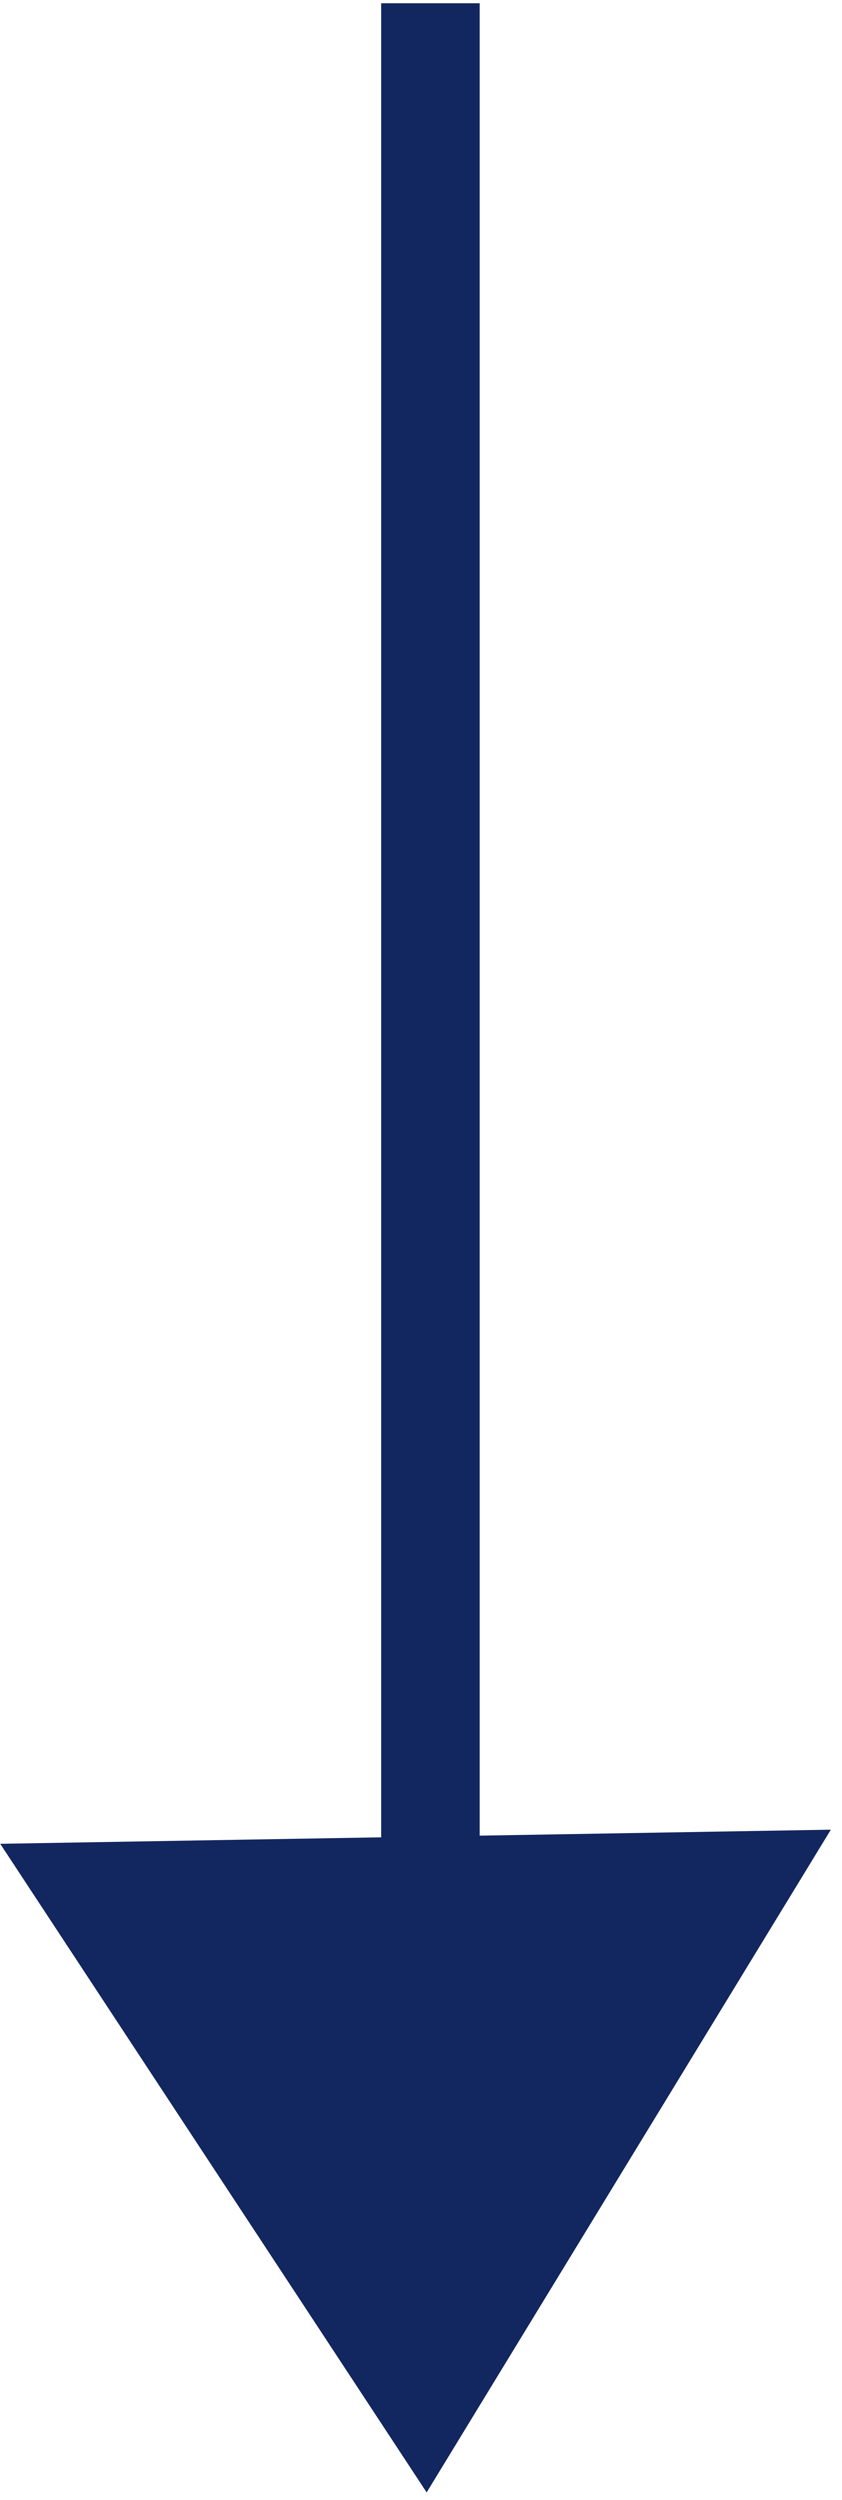 <svg xmlns="http://www.w3.org/2000/svg" width="25.646" height="76.134" viewBox="0 0 25.646 76.134">
  <g id="グループ_164" data-name="グループ 164" transform="translate(-981.39 -2171.401)">
    <g id="グループ_33" data-name="グループ 33" transform="translate(-272.072 1247.401)">
      <path id="パス_594" data-name="パス 594" d="M0,0V58.6" transform="translate(1266.285 924)" fill="none"/>
      <path id="多角形_1" data-name="多角形 1" d="M12.651,0,25.3,19.969H0Z" transform="matrix(-1, 0.017, -0.017, -1, 1279.108, 999.692)" fill="#12265f"/>
    </g>
    <line id="線_13" data-name="線 13" y1="56" transform="translate(994.5 2171.5)" fill="none" stroke="#12265f" stroke-width="3"/>
  </g>
</svg>
